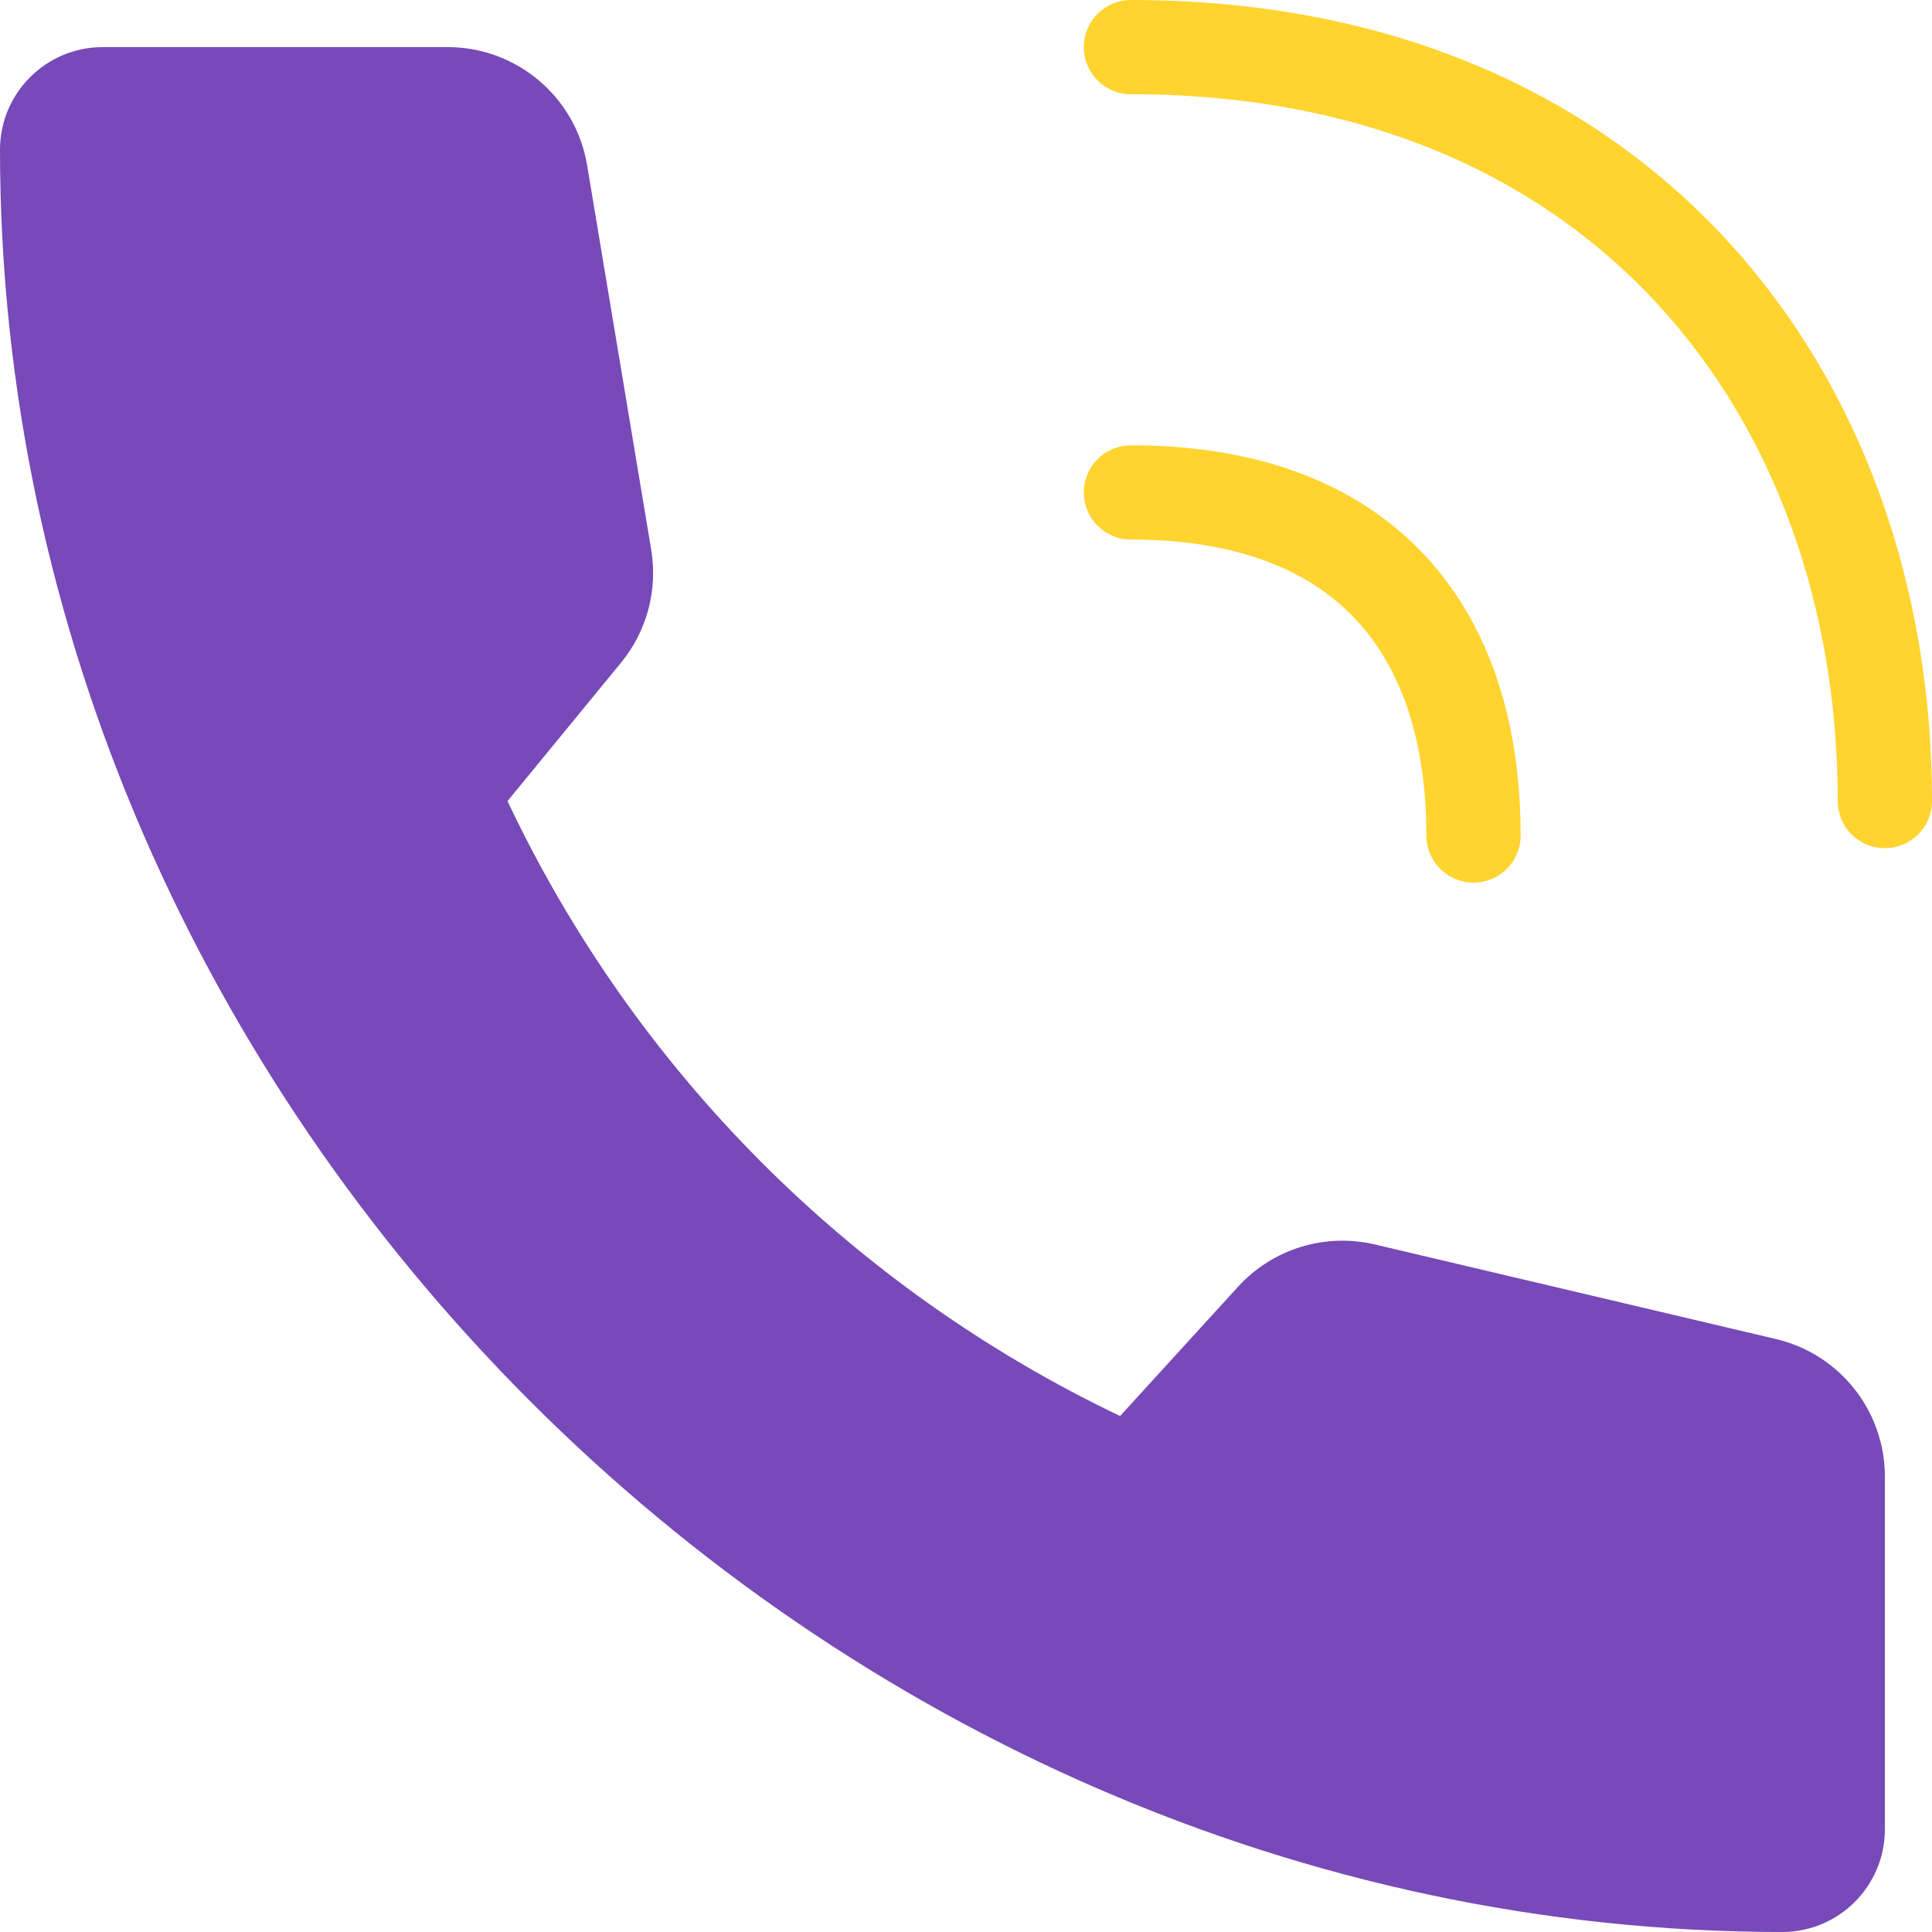 <?xml version="1.0" encoding="UTF-8"?>
<svg width="41px" height="41px" viewBox="0 0 41 41" version="1.1" xmlns="http://www.w3.org/2000/svg" xmlns:xlink="http://www.w3.org/1999/xlink">
    <!-- Generator: Sketch 57.1 (83088) - https://sketch.com -->
    <title>Icon / Illustrative / Colored / Contact Us / 48px</title>
    <desc>Created with Sketch.</desc>
    <g id="Page-1" stroke="none" stroke-width="1" fill="none" fill-rule="evenodd">
        <g id="Icon-/-Illustrative-/-Colored-/-Contact-Us-/-48px" transform="translate(-4, -3)">
            <g id="Contact-us-colour" transform="translate(0, -0)">
                <polygon id="Path" points="0 0 48 0 48 48 0 48"></polygon>
                <path d="M28,4 C38.44,4 44,11.41 44,20" id="Path" stroke="#FFD42F" stroke-width="2" stroke-linecap="round" stroke-linejoin="round"></path>
                <path d="M28,13.45 C32.94,13.45 35.27,16.35 35.27,20.73" id="Path" stroke="#FFD42F" stroke-width="2" stroke-linecap="round" stroke-linejoin="round"></path>
                <path d="M14.77,20 C17.471,25.717 22.063,30.327 27.77,33.05 L30.27,30.31 C31.004,29.503 32.119,29.159 33.18,29.41 L41.66,31.41 C43.041,31.721 44.016,32.955 44,34.37 L44,41.83 L44,41.83 C43.995,43.026 43.026,43.995 41.83,44 C21.41,44 4,26.59 4,6.17 C4.005,4.974 4.974,4.005 6.17,4 L13.46,4 C14.943,3.98 16.218,5.047 16.46,6.51 L17.82,14.67 C17.96,15.517 17.731,16.383 17.19,17.05 L14.77,20 Z" id="Path" fill="#7849B8"></path>
            </g>
        </g>
    </g>
</svg>